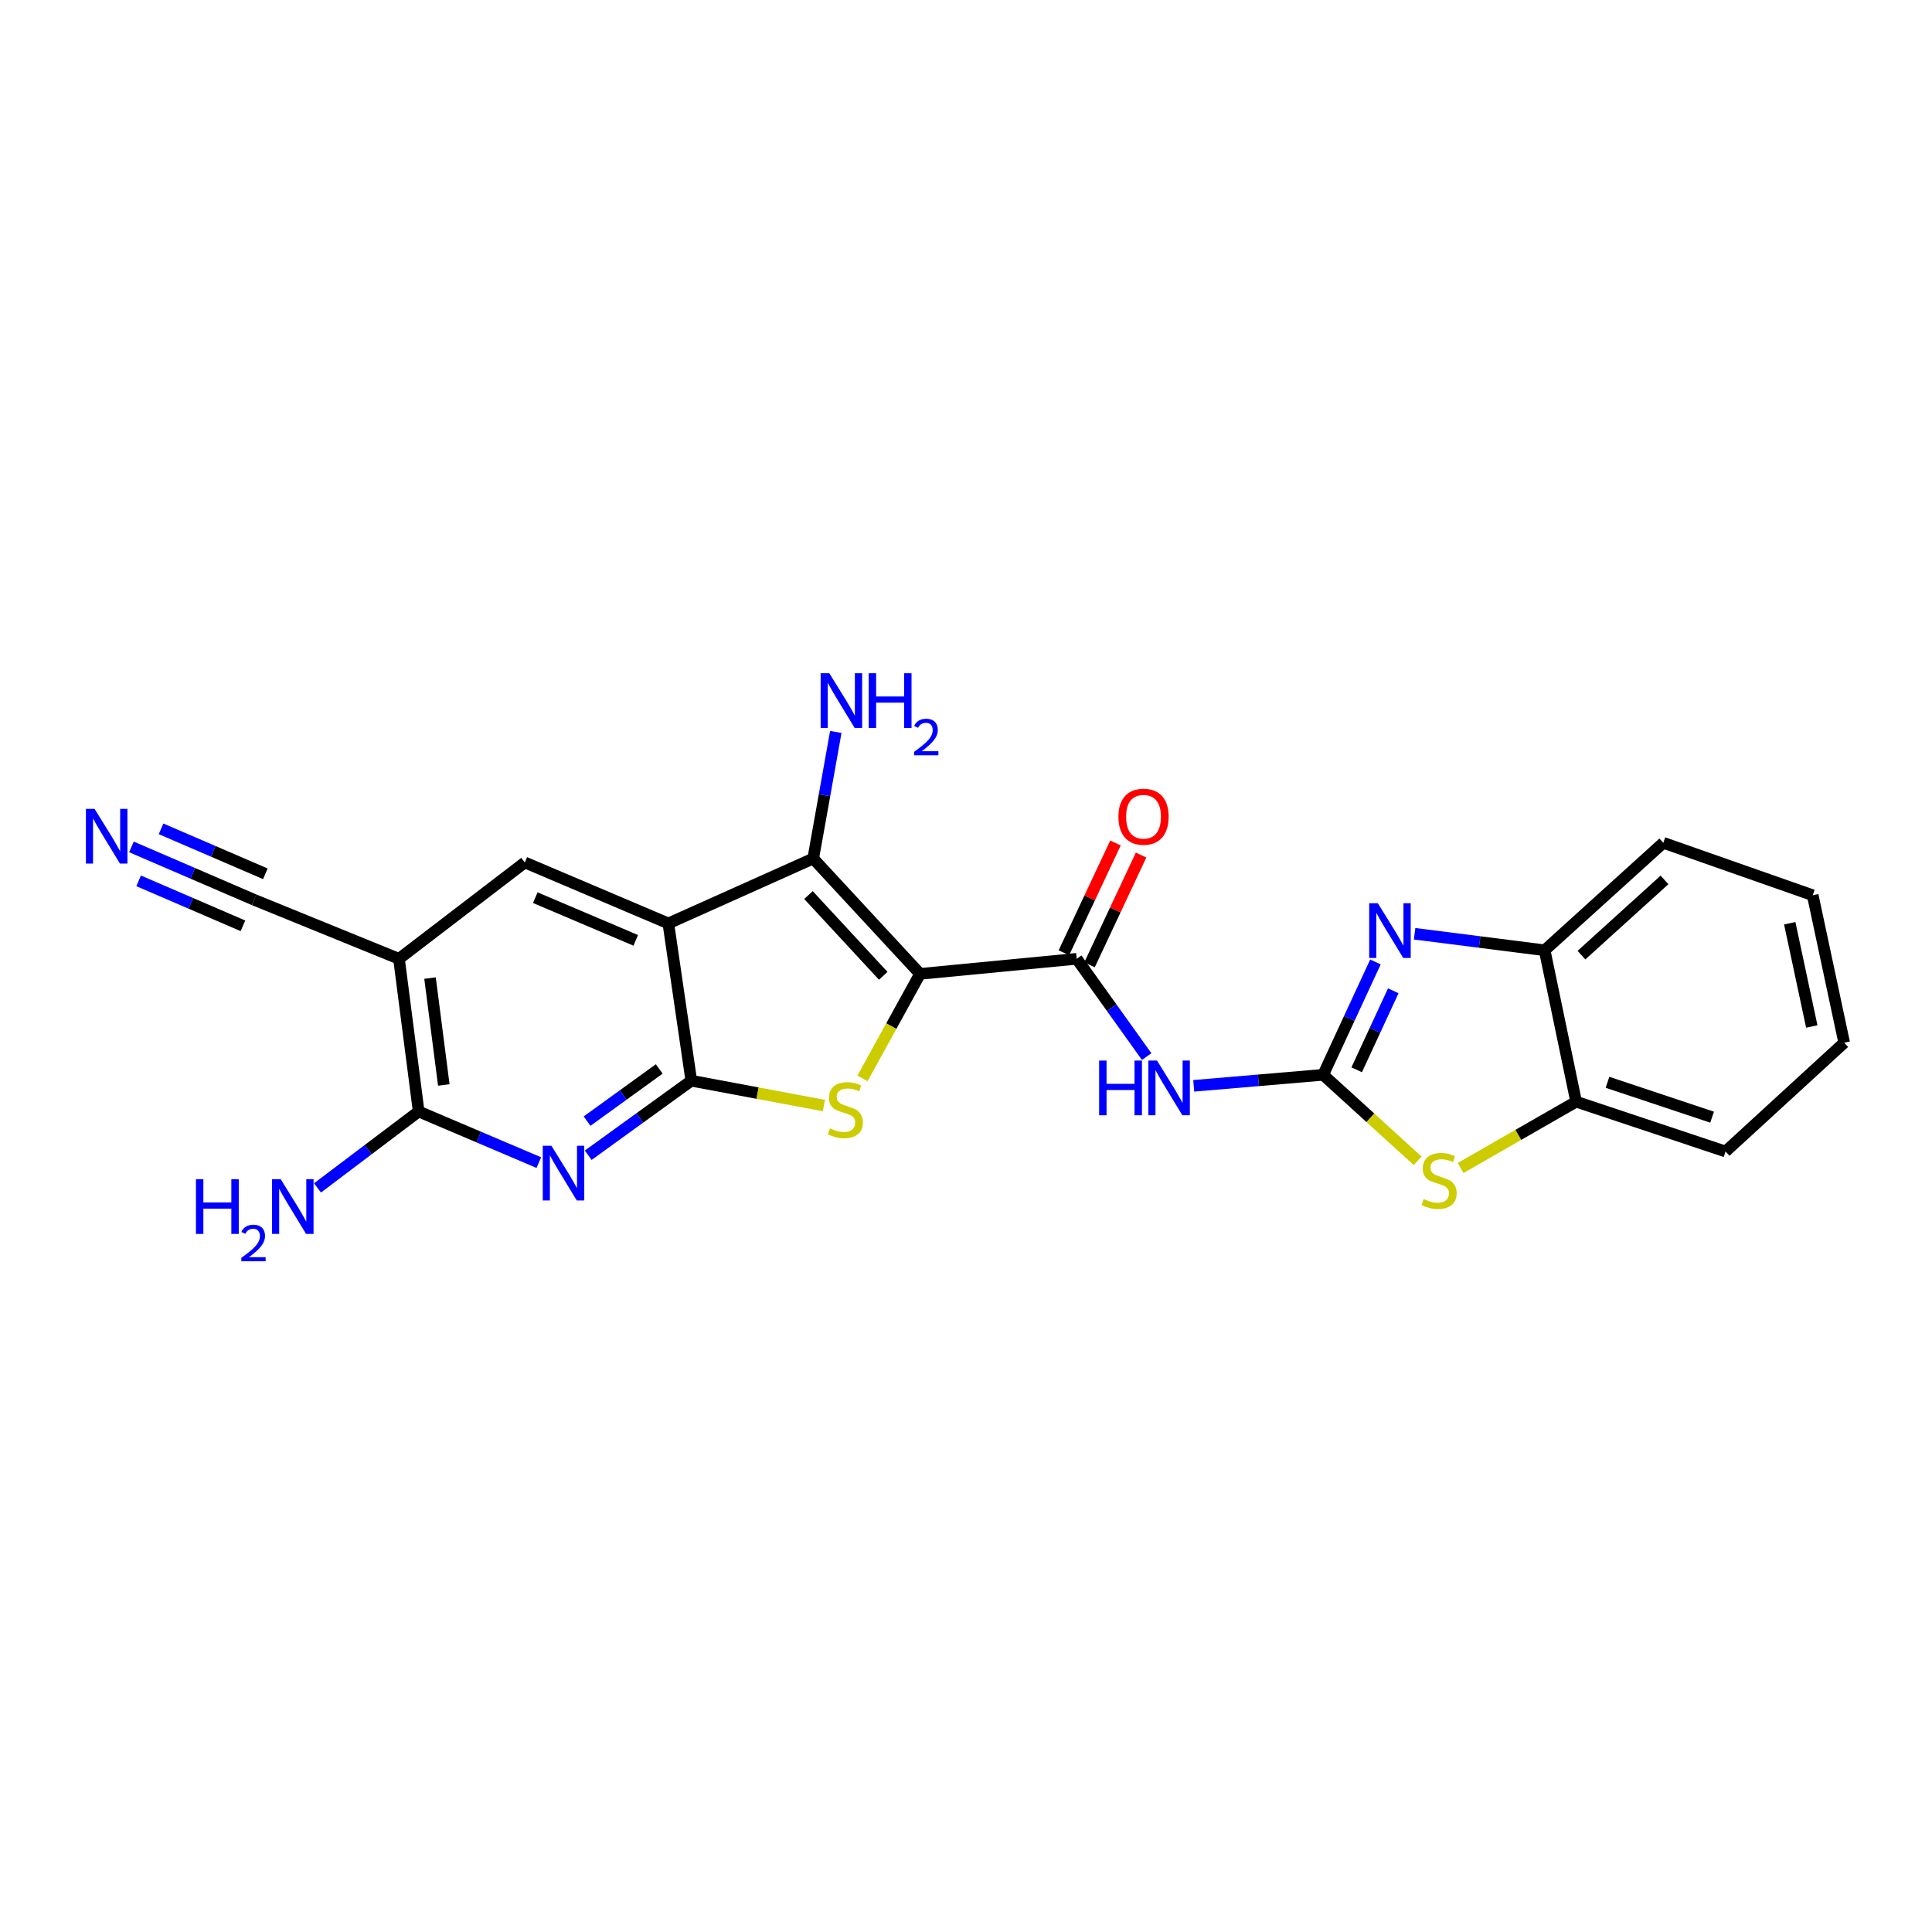 <?xml version='1.0' encoding='iso-8859-1'?>
<svg version='1.1' baseProfile='full'
              xmlns='http://www.w3.org/2000/svg'
                      xmlns:rdkit='http://www.rdkit.org/xml'
                      xmlns:xlink='http://www.w3.org/1999/xlink'
                  xml:space='preserve'
width='1000px' height='1000px' viewBox='0 0 1000 1000'>
<!-- END OF HEADER -->
<rect style='opacity:1.0;fill:#FFFFFF;stroke:none' width='1000' height='1000' x='0' y='0'> </rect>
<path class='bond-2' d='M 476.218,504.077 L 461.322,531.131' style='fill:none;fill-rule:evenodd;stroke:#000000;stroke-width:6px;stroke-linecap:butt;stroke-linejoin:miter;stroke-opacity:1' />
<path class='bond-2' d='M 461.322,531.131 L 446.425,558.186' style='fill:none;fill-rule:evenodd;stroke:#CCCC00;stroke-width:6px;stroke-linecap:butt;stroke-linejoin:miter;stroke-opacity:1' />
<path class='bond-3' d='M 476.218,504.077 L 420.919,444.364' style='fill:none;fill-rule:evenodd;stroke:#000000;stroke-width:6px;stroke-linecap:butt;stroke-linejoin:miter;stroke-opacity:1' />
<path class='bond-3' d='M 457.169,505.079 L 418.46,463.281' style='fill:none;fill-rule:evenodd;stroke:#000000;stroke-width:6px;stroke-linecap:butt;stroke-linejoin:miter;stroke-opacity:1' />
<path class='bond-5' d='M 476.218,504.077 L 557.298,496.276' style='fill:none;fill-rule:evenodd;stroke:#000000;stroke-width:6px;stroke-linecap:butt;stroke-linejoin:miter;stroke-opacity:1' />
<path class='bond-0' d='M 357.811,559.368 L 392.125,565.798' style='fill:none;fill-rule:evenodd;stroke:#000000;stroke-width:6px;stroke-linecap:butt;stroke-linejoin:miter;stroke-opacity:1' />
<path class='bond-0' d='M 392.125,565.798 L 426.439,572.229' style='fill:none;fill-rule:evenodd;stroke:#CCCC00;stroke-width:6px;stroke-linecap:butt;stroke-linejoin:miter;stroke-opacity:1' />
<path class='bond-6' d='M 357.811,559.368 L 331.132,578.662' style='fill:none;fill-rule:evenodd;stroke:#000000;stroke-width:6px;stroke-linecap:butt;stroke-linejoin:miter;stroke-opacity:1' />
<path class='bond-6' d='M 331.132,578.662 L 304.454,597.957' style='fill:none;fill-rule:evenodd;stroke:#0000FF;stroke-width:6px;stroke-linecap:butt;stroke-linejoin:miter;stroke-opacity:1' />
<path class='bond-6' d='M 341.218,553.279 L 322.543,566.785' style='fill:none;fill-rule:evenodd;stroke:#000000;stroke-width:6px;stroke-linecap:butt;stroke-linejoin:miter;stroke-opacity:1' />
<path class='bond-6' d='M 322.543,566.785 L 303.868,580.292' style='fill:none;fill-rule:evenodd;stroke:#0000FF;stroke-width:6px;stroke-linecap:butt;stroke-linejoin:miter;stroke-opacity:1' />
<path class='bond-24' d='M 357.811,559.368 L 345.938,477.971' style='fill:none;fill-rule:evenodd;stroke:#000000;stroke-width:6px;stroke-linecap:butt;stroke-linejoin:miter;stroke-opacity:1' />
<path class='bond-1' d='M 345.938,477.971 L 420.919,444.364' style='fill:none;fill-rule:evenodd;stroke:#000000;stroke-width:6px;stroke-linecap:butt;stroke-linejoin:miter;stroke-opacity:1' />
<path class='bond-12' d='M 345.938,477.971 L 271.65,446.408' style='fill:none;fill-rule:evenodd;stroke:#000000;stroke-width:6px;stroke-linecap:butt;stroke-linejoin:miter;stroke-opacity:1' />
<path class='bond-12' d='M 329.063,486.727 L 277.061,464.633' style='fill:none;fill-rule:evenodd;stroke:#000000;stroke-width:6px;stroke-linecap:butt;stroke-linejoin:miter;stroke-opacity:1' />
<path class='bond-18' d='M 420.919,444.364 L 426.763,411.609' style='fill:none;fill-rule:evenodd;stroke:#000000;stroke-width:6px;stroke-linecap:butt;stroke-linejoin:miter;stroke-opacity:1' />
<path class='bond-18' d='M 426.763,411.609 L 432.606,378.853' style='fill:none;fill-rule:evenodd;stroke:#0000FF;stroke-width:6px;stroke-linecap:butt;stroke-linejoin:miter;stroke-opacity:1' />
<path class='bond-4' d='M 684.858,556.322 L 651.364,559.172' style='fill:none;fill-rule:evenodd;stroke:#000000;stroke-width:6px;stroke-linecap:butt;stroke-linejoin:miter;stroke-opacity:1' />
<path class='bond-4' d='M 651.364,559.172 L 617.87,562.022' style='fill:none;fill-rule:evenodd;stroke:#0000FF;stroke-width:6px;stroke-linecap:butt;stroke-linejoin:miter;stroke-opacity:1' />
<path class='bond-8' d='M 684.858,556.322 L 698.392,527.115' style='fill:none;fill-rule:evenodd;stroke:#000000;stroke-width:6px;stroke-linecap:butt;stroke-linejoin:miter;stroke-opacity:1' />
<path class='bond-8' d='M 698.392,527.115 L 711.926,497.908' style='fill:none;fill-rule:evenodd;stroke:#0000FF;stroke-width:6px;stroke-linecap:butt;stroke-linejoin:miter;stroke-opacity:1' />
<path class='bond-8' d='M 702.217,553.723 L 711.691,533.278' style='fill:none;fill-rule:evenodd;stroke:#000000;stroke-width:6px;stroke-linecap:butt;stroke-linejoin:miter;stroke-opacity:1' />
<path class='bond-8' d='M 711.691,533.278 L 721.165,512.833' style='fill:none;fill-rule:evenodd;stroke:#0000FF;stroke-width:6px;stroke-linecap:butt;stroke-linejoin:miter;stroke-opacity:1' />
<path class='bond-10' d='M 684.858,556.322 L 709.318,578.577' style='fill:none;fill-rule:evenodd;stroke:#000000;stroke-width:6px;stroke-linecap:butt;stroke-linejoin:miter;stroke-opacity:1' />
<path class='bond-10' d='M 709.318,578.577 L 733.779,600.831' style='fill:none;fill-rule:evenodd;stroke:#CCCC00;stroke-width:6px;stroke-linecap:butt;stroke-linejoin:miter;stroke-opacity:1' />
<path class='bond-7' d='M 557.298,496.276 L 575.411,521.583' style='fill:none;fill-rule:evenodd;stroke:#000000;stroke-width:6px;stroke-linecap:butt;stroke-linejoin:miter;stroke-opacity:1' />
<path class='bond-7' d='M 575.411,521.583 L 593.524,546.891' style='fill:none;fill-rule:evenodd;stroke:#0000FF;stroke-width:6px;stroke-linecap:butt;stroke-linejoin:miter;stroke-opacity:1' />
<path class='bond-17' d='M 563.931,499.393 L 577.281,470.979' style='fill:none;fill-rule:evenodd;stroke:#000000;stroke-width:6px;stroke-linecap:butt;stroke-linejoin:miter;stroke-opacity:1' />
<path class='bond-17' d='M 577.281,470.979 L 590.632,442.565' style='fill:none;fill-rule:evenodd;stroke:#FF0000;stroke-width:6px;stroke-linecap:butt;stroke-linejoin:miter;stroke-opacity:1' />
<path class='bond-17' d='M 550.665,493.159 L 564.015,464.746' style='fill:none;fill-rule:evenodd;stroke:#000000;stroke-width:6px;stroke-linecap:butt;stroke-linejoin:miter;stroke-opacity:1' />
<path class='bond-17' d='M 564.015,464.746 L 577.366,436.332' style='fill:none;fill-rule:evenodd;stroke:#FF0000;stroke-width:6px;stroke-linecap:butt;stroke-linejoin:miter;stroke-opacity:1' />
<path class='bond-11' d='M 278.896,601.764 L 247.799,588.534' style='fill:none;fill-rule:evenodd;stroke:#0000FF;stroke-width:6px;stroke-linecap:butt;stroke-linejoin:miter;stroke-opacity:1' />
<path class='bond-11' d='M 247.799,588.534 L 216.701,575.304' style='fill:none;fill-rule:evenodd;stroke:#000000;stroke-width:6px;stroke-linecap:butt;stroke-linejoin:miter;stroke-opacity:1' />
<path class='bond-13' d='M 732.199,483.312 L 765.855,487.587' style='fill:none;fill-rule:evenodd;stroke:#0000FF;stroke-width:6px;stroke-linecap:butt;stroke-linejoin:miter;stroke-opacity:1' />
<path class='bond-13' d='M 765.855,487.587 L 799.511,491.862' style='fill:none;fill-rule:evenodd;stroke:#000000;stroke-width:6px;stroke-linecap:butt;stroke-linejoin:miter;stroke-opacity:1' />
<path class='bond-9' d='M 206.514,496.276 L 271.65,446.408' style='fill:none;fill-rule:evenodd;stroke:#000000;stroke-width:6px;stroke-linecap:butt;stroke-linejoin:miter;stroke-opacity:1' />
<path class='bond-14' d='M 206.514,496.276 L 131.549,465.74' style='fill:none;fill-rule:evenodd;stroke:#000000;stroke-width:6px;stroke-linecap:butt;stroke-linejoin:miter;stroke-opacity:1' />
<path class='bond-25' d='M 206.514,496.276 L 216.701,575.304' style='fill:none;fill-rule:evenodd;stroke:#000000;stroke-width:6px;stroke-linecap:butt;stroke-linejoin:miter;stroke-opacity:1' />
<path class='bond-25' d='M 222.579,506.256 L 229.71,561.576' style='fill:none;fill-rule:evenodd;stroke:#000000;stroke-width:6px;stroke-linecap:butt;stroke-linejoin:miter;stroke-opacity:1' />
<path class='bond-15' d='M 756.012,604.551 L 785.904,587.391' style='fill:none;fill-rule:evenodd;stroke:#CCCC00;stroke-width:6px;stroke-linecap:butt;stroke-linejoin:miter;stroke-opacity:1' />
<path class='bond-15' d='M 785.904,587.391 L 815.797,570.231' style='fill:none;fill-rule:evenodd;stroke:#000000;stroke-width:6px;stroke-linecap:butt;stroke-linejoin:miter;stroke-opacity:1' />
<path class='bond-19' d='M 216.701,575.304 L 190.519,595.081' style='fill:none;fill-rule:evenodd;stroke:#000000;stroke-width:6px;stroke-linecap:butt;stroke-linejoin:miter;stroke-opacity:1' />
<path class='bond-19' d='M 190.519,595.081 L 164.338,614.857' style='fill:none;fill-rule:evenodd;stroke:#0000FF;stroke-width:6px;stroke-linecap:butt;stroke-linejoin:miter;stroke-opacity:1' />
<path class='bond-20' d='M 799.511,491.862 L 860.917,436.23' style='fill:none;fill-rule:evenodd;stroke:#000000;stroke-width:6px;stroke-linecap:butt;stroke-linejoin:miter;stroke-opacity:1' />
<path class='bond-20' d='M 818.563,494.38 L 861.547,455.437' style='fill:none;fill-rule:evenodd;stroke:#000000;stroke-width:6px;stroke-linecap:butt;stroke-linejoin:miter;stroke-opacity:1' />
<path class='bond-26' d='M 799.511,491.862 L 815.797,570.231' style='fill:none;fill-rule:evenodd;stroke:#000000;stroke-width:6px;stroke-linecap:butt;stroke-linejoin:miter;stroke-opacity:1' />
<path class='bond-16' d='M 131.549,465.74 L 99.792,452.05' style='fill:none;fill-rule:evenodd;stroke:#000000;stroke-width:6px;stroke-linecap:butt;stroke-linejoin:miter;stroke-opacity:1' />
<path class='bond-16' d='M 99.792,452.05 L 68.035,438.36' style='fill:none;fill-rule:evenodd;stroke:#0000FF;stroke-width:6px;stroke-linecap:butt;stroke-linejoin:miter;stroke-opacity:1' />
<path class='bond-16' d='M 137.352,452.28 L 110.358,440.643' style='fill:none;fill-rule:evenodd;stroke:#000000;stroke-width:6px;stroke-linecap:butt;stroke-linejoin:miter;stroke-opacity:1' />
<path class='bond-16' d='M 110.358,440.643 L 83.365,429.007' style='fill:none;fill-rule:evenodd;stroke:#0000FF;stroke-width:6px;stroke-linecap:butt;stroke-linejoin:miter;stroke-opacity:1' />
<path class='bond-16' d='M 125.747,479.2 L 98.754,467.563' style='fill:none;fill-rule:evenodd;stroke:#000000;stroke-width:6px;stroke-linecap:butt;stroke-linejoin:miter;stroke-opacity:1' />
<path class='bond-16' d='M 98.754,467.563 L 71.76,455.927' style='fill:none;fill-rule:evenodd;stroke:#0000FF;stroke-width:6px;stroke-linecap:butt;stroke-linejoin:miter;stroke-opacity:1' />
<path class='bond-21' d='M 815.797,570.231 L 893.139,596.02' style='fill:none;fill-rule:evenodd;stroke:#000000;stroke-width:6px;stroke-linecap:butt;stroke-linejoin:miter;stroke-opacity:1' />
<path class='bond-21' d='M 832.035,560.194 L 886.174,578.246' style='fill:none;fill-rule:evenodd;stroke:#000000;stroke-width:6px;stroke-linecap:butt;stroke-linejoin:miter;stroke-opacity:1' />
<path class='bond-22' d='M 860.917,436.23 L 938.259,463.37' style='fill:none;fill-rule:evenodd;stroke:#000000;stroke-width:6px;stroke-linecap:butt;stroke-linejoin:miter;stroke-opacity:1' />
<path class='bond-23' d='M 893.139,596.02 L 954.545,539.694' style='fill:none;fill-rule:evenodd;stroke:#000000;stroke-width:6px;stroke-linecap:butt;stroke-linejoin:miter;stroke-opacity:1' />
<path class='bond-27' d='M 938.259,463.37 L 954.545,539.694' style='fill:none;fill-rule:evenodd;stroke:#000000;stroke-width:6px;stroke-linecap:butt;stroke-linejoin:miter;stroke-opacity:1' />
<path class='bond-27' d='M 926.368,477.878 L 937.768,531.305' style='fill:none;fill-rule:evenodd;stroke:#000000;stroke-width:6px;stroke-linecap:butt;stroke-linejoin:miter;stroke-opacity:1' />
<path  class='atom-3' d='M 429.547 584.03
Q 429.867 584.15, 431.187 584.71
Q 432.507 585.27, 433.947 585.63
Q 435.427 585.95, 436.867 585.95
Q 439.547 585.95, 441.107 584.67
Q 442.667 583.35, 442.667 581.07
Q 442.667 579.51, 441.867 578.55
Q 441.107 577.59, 439.907 577.07
Q 438.707 576.55, 436.707 575.95
Q 434.187 575.19, 432.667 574.47
Q 431.187 573.75, 430.107 572.23
Q 429.067 570.71, 429.067 568.15
Q 429.067 564.59, 431.467 562.39
Q 433.907 560.19, 438.707 560.19
Q 441.987 560.19, 445.707 561.75
L 444.787 564.83
Q 441.387 563.43, 438.827 563.43
Q 436.067 563.43, 434.547 564.59
Q 433.027 565.71, 433.067 567.67
Q 433.067 569.19, 433.827 570.11
Q 434.627 571.03, 435.747 571.55
Q 436.907 572.07, 438.827 572.67
Q 441.387 573.47, 442.907 574.27
Q 444.427 575.07, 445.507 576.71
Q 446.627 578.31, 446.627 581.07
Q 446.627 584.99, 443.987 587.11
Q 441.387 589.19, 437.027 589.19
Q 434.507 589.19, 432.587 588.63
Q 430.707 588.11, 428.467 587.19
L 429.547 584.03
' fill='#CCCC00'/>
<path  class='atom-7' d='M 285.413 593.04
L 294.693 608.04
Q 295.613 609.52, 297.093 612.2
Q 298.573 614.88, 298.653 615.04
L 298.653 593.04
L 302.413 593.04
L 302.413 621.36
L 298.533 621.36
L 288.573 604.96
Q 287.413 603.04, 286.173 600.84
Q 284.973 598.64, 284.613 597.96
L 284.613 621.36
L 280.933 621.36
L 280.933 593.04
L 285.413 593.04
' fill='#0000FF'/>
<path  class='atom-8' d='M 568.91 548.946
L 572.75 548.946
L 572.75 560.986
L 587.23 560.986
L 587.23 548.946
L 591.07 548.946
L 591.07 577.266
L 587.23 577.266
L 587.23 564.186
L 572.75 564.186
L 572.75 577.266
L 568.91 577.266
L 568.91 548.946
' fill='#0000FF'/>
<path  class='atom-8' d='M 598.87 548.946
L 608.15 563.946
Q 609.07 565.426, 610.55 568.106
Q 612.03 570.786, 612.11 570.946
L 612.11 548.946
L 615.87 548.946
L 615.87 577.266
L 611.99 577.266
L 602.03 560.866
Q 600.87 558.946, 599.63 556.746
Q 598.43 554.546, 598.07 553.866
L 598.07 577.266
L 594.39 577.266
L 594.39 548.946
L 598.87 548.946
' fill='#0000FF'/>
<path  class='atom-9' d='M 713.181 467.532
L 722.461 482.532
Q 723.381 484.012, 724.861 486.692
Q 726.341 489.372, 726.421 489.532
L 726.421 467.532
L 730.181 467.532
L 730.181 495.852
L 726.301 495.852
L 716.341 479.452
Q 715.181 477.532, 713.941 475.332
Q 712.741 473.132, 712.381 472.452
L 712.381 495.852
L 708.701 495.852
L 708.701 467.532
L 713.181 467.532
' fill='#0000FF'/>
<path  class='atom-11' d='M 736.888 620.657
Q 737.208 620.777, 738.528 621.337
Q 739.848 621.897, 741.288 622.257
Q 742.768 622.577, 744.208 622.577
Q 746.888 622.577, 748.448 621.297
Q 750.008 619.977, 750.008 617.697
Q 750.008 616.137, 749.208 615.177
Q 748.448 614.217, 747.248 613.697
Q 746.048 613.177, 744.048 612.577
Q 741.528 611.817, 740.008 611.097
Q 738.528 610.377, 737.448 608.857
Q 736.408 607.337, 736.408 604.777
Q 736.408 601.217, 738.808 599.017
Q 741.248 596.817, 746.048 596.817
Q 749.328 596.817, 753.048 598.377
L 752.128 601.457
Q 748.728 600.057, 746.168 600.057
Q 743.408 600.057, 741.888 601.217
Q 740.368 602.337, 740.408 604.297
Q 740.408 605.817, 741.168 606.737
Q 741.968 607.657, 743.088 608.177
Q 744.248 608.697, 746.168 609.297
Q 748.728 610.097, 750.248 610.897
Q 751.768 611.697, 752.848 613.337
Q 753.968 614.937, 753.968 617.697
Q 753.968 621.617, 751.328 623.737
Q 748.728 625.817, 744.368 625.817
Q 741.848 625.817, 739.928 625.257
Q 738.048 624.737, 735.808 623.817
L 736.888 620.657
' fill='#CCCC00'/>
<path  class='atom-17' d='M 48.957 418.674
L 58.237 433.674
Q 59.157 435.154, 60.637 437.834
Q 62.117 440.514, 62.197 440.674
L 62.197 418.674
L 65.957 418.674
L 65.957 446.994
L 62.077 446.994
L 52.117 430.594
Q 50.957 428.674, 49.717 426.474
Q 48.517 424.274, 48.157 423.594
L 48.157 446.994
L 44.477 446.994
L 44.477 418.674
L 48.957 418.674
' fill='#0000FF'/>
<path  class='atom-18' d='M 578.889 422.735
Q 578.889 415.935, 582.249 412.135
Q 585.609 408.335, 591.889 408.335
Q 598.169 408.335, 601.529 412.135
Q 604.889 415.935, 604.889 422.735
Q 604.889 429.615, 601.489 433.535
Q 598.089 437.415, 591.889 437.415
Q 585.649 437.415, 582.249 433.535
Q 578.889 429.655, 578.889 422.735
M 591.889 434.215
Q 596.209 434.215, 598.529 431.335
Q 600.889 428.415, 600.889 422.735
Q 600.889 417.175, 598.529 414.375
Q 596.209 411.535, 591.889 411.535
Q 587.569 411.535, 585.209 414.335
Q 582.889 417.135, 582.889 422.735
Q 582.889 428.455, 585.209 431.335
Q 587.569 434.215, 591.889 434.215
' fill='#FF0000'/>
<path  class='atom-19' d='M 429.243 348.457
L 438.523 363.457
Q 439.443 364.937, 440.923 367.617
Q 442.403 370.297, 442.483 370.457
L 442.483 348.457
L 446.243 348.457
L 446.243 376.777
L 442.363 376.777
L 432.403 360.377
Q 431.243 358.457, 430.003 356.257
Q 428.803 354.057, 428.443 353.377
L 428.443 376.777
L 424.763 376.777
L 424.763 348.457
L 429.243 348.457
' fill='#0000FF'/>
<path  class='atom-19' d='M 449.643 348.457
L 453.483 348.457
L 453.483 360.497
L 467.963 360.497
L 467.963 348.457
L 471.803 348.457
L 471.803 376.777
L 467.963 376.777
L 467.963 363.697
L 453.483 363.697
L 453.483 376.777
L 449.643 376.777
L 449.643 348.457
' fill='#0000FF'/>
<path  class='atom-19' d='M 473.176 375.783
Q 473.862 374.015, 475.499 373.038
Q 477.136 372.035, 479.406 372.035
Q 482.231 372.035, 483.815 373.566
Q 485.399 375.097, 485.399 377.816
Q 485.399 380.588, 483.34 383.175
Q 481.307 385.763, 477.083 388.825
L 485.716 388.825
L 485.716 390.937
L 473.123 390.937
L 473.123 389.168
Q 476.608 386.687, 478.667 384.839
Q 480.753 382.991, 481.756 381.327
Q 482.759 379.664, 482.759 377.948
Q 482.759 376.153, 481.861 375.15
Q 480.964 374.147, 479.406 374.147
Q 477.901 374.147, 476.898 374.754
Q 475.895 375.361, 475.182 376.707
L 473.176 375.783
' fill='#0000FF'/>
<path  class='atom-20' d='M 101.424 610.352
L 105.264 610.352
L 105.264 622.392
L 119.744 622.392
L 119.744 610.352
L 123.584 610.352
L 123.584 638.672
L 119.744 638.672
L 119.744 625.592
L 105.264 625.592
L 105.264 638.672
L 101.424 638.672
L 101.424 610.352
' fill='#0000FF'/>
<path  class='atom-20' d='M 124.957 637.678
Q 125.643 635.909, 127.28 634.933
Q 128.917 633.929, 131.187 633.929
Q 134.012 633.929, 135.596 635.461
Q 137.18 636.992, 137.18 639.711
Q 137.18 642.483, 135.121 645.07
Q 133.088 647.657, 128.864 650.72
L 137.497 650.72
L 137.497 652.832
L 124.904 652.832
L 124.904 651.063
Q 128.389 648.581, 130.448 646.733
Q 132.534 644.885, 133.537 643.222
Q 134.54 641.559, 134.54 639.843
Q 134.54 638.048, 133.642 637.045
Q 132.745 636.041, 131.187 636.041
Q 129.682 636.041, 128.679 636.649
Q 127.676 637.256, 126.963 638.602
L 124.957 637.678
' fill='#0000FF'/>
<path  class='atom-20' d='M 145.297 610.352
L 154.577 625.352
Q 155.497 626.832, 156.977 629.512
Q 158.457 632.192, 158.537 632.352
L 158.537 610.352
L 162.297 610.352
L 162.297 638.672
L 158.417 638.672
L 148.457 622.272
Q 147.297 620.352, 146.057 618.152
Q 144.857 615.952, 144.497 615.272
L 144.497 638.672
L 140.817 638.672
L 140.817 610.352
L 145.297 610.352
' fill='#0000FF'/>
</svg>
